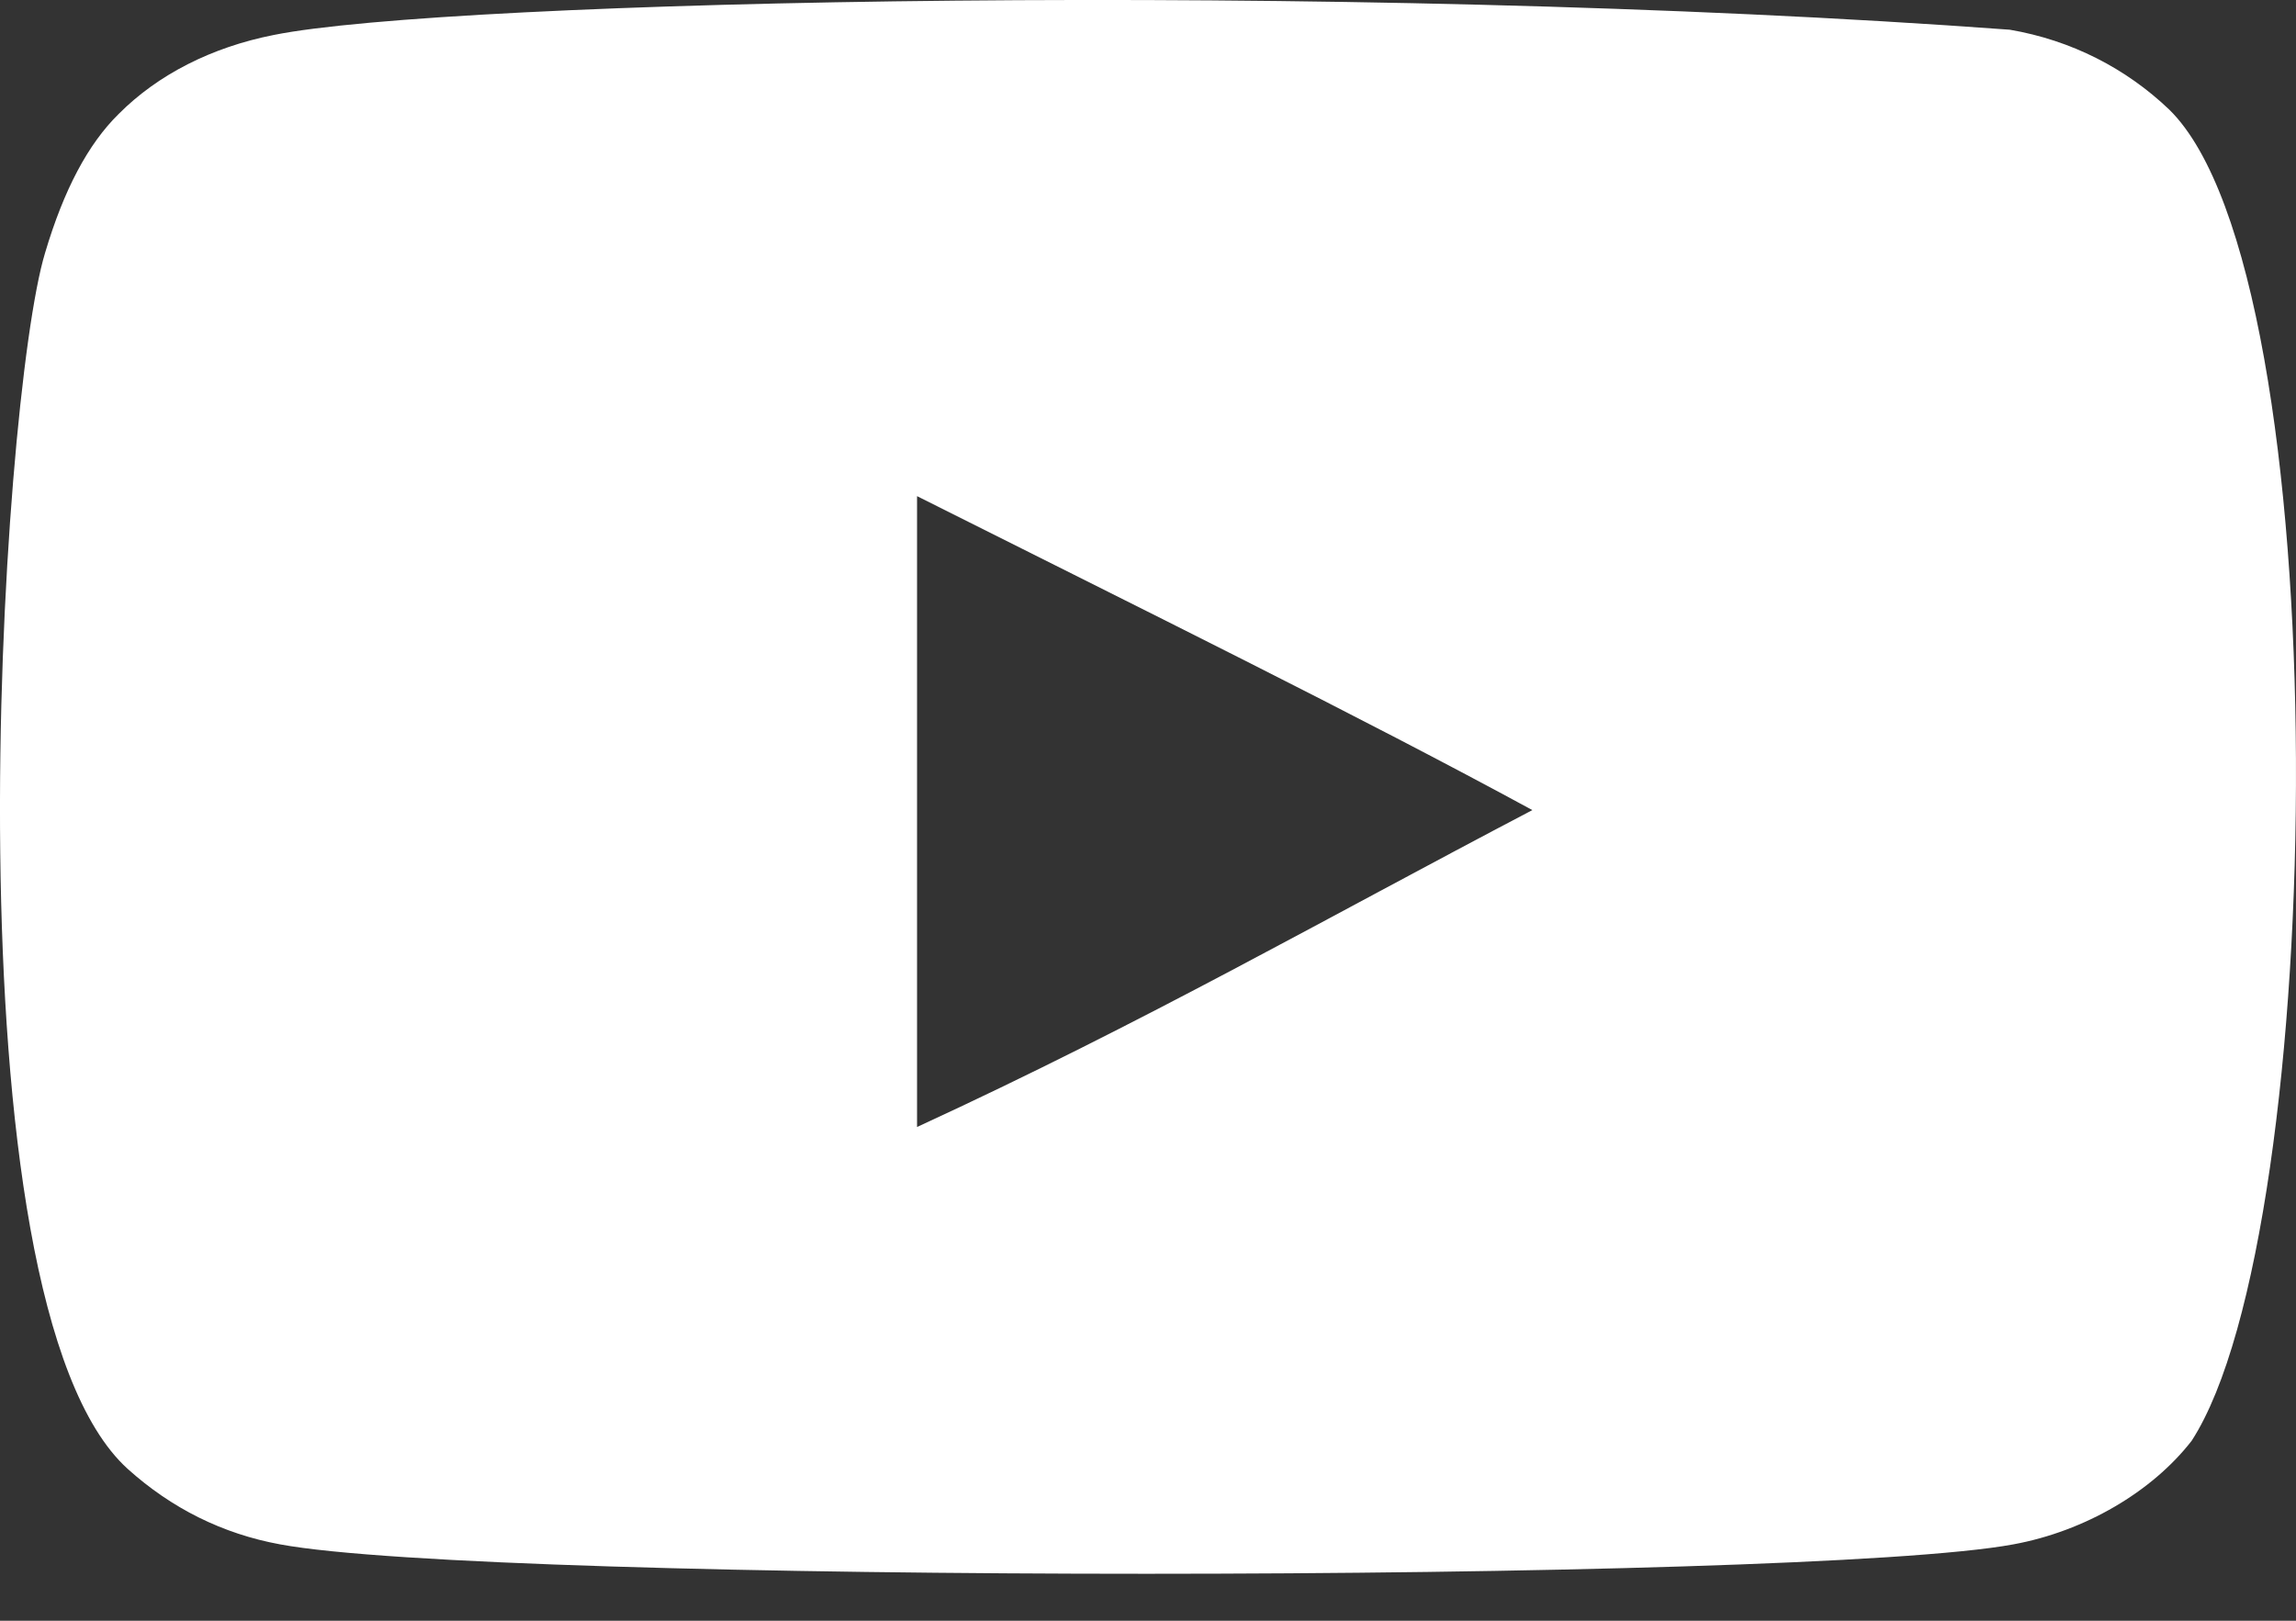 <?xml version="1.0" encoding="UTF-8"?> <svg xmlns="http://www.w3.org/2000/svg" width="34" height="24" viewBox="0 0 34 24" fill="none"><rect x="0" y="0" width="34" height="24" fill="#333333" stroke="none"/><path fill-rule="evenodd" clip-rule="evenodd" d="M13.58 7.347V16.689C16.967 15.128 19.59 13.621 22.692 11.996C20.134 10.606 16.967 9.047 13.58 7.347ZM32.455 21.335C31.87 22.089 30.875 22.675 29.815 22.869C26.699 23.449 7.261 23.451 4.147 22.869C3.296 22.713 2.54 22.336 1.889 21.75C-0.851 19.26 0.008 5.906 0.668 3.743C0.946 2.807 1.305 2.132 1.757 1.688C2.34 1.102 3.137 0.699 4.053 0.518C6.619 -0.002 19.836 -0.292 29.761 0.44C30.675 0.596 31.484 1.013 32.123 1.623C34.656 4.104 34.483 18.207 32.455 21.335Z" fill="white"></path></svg> 